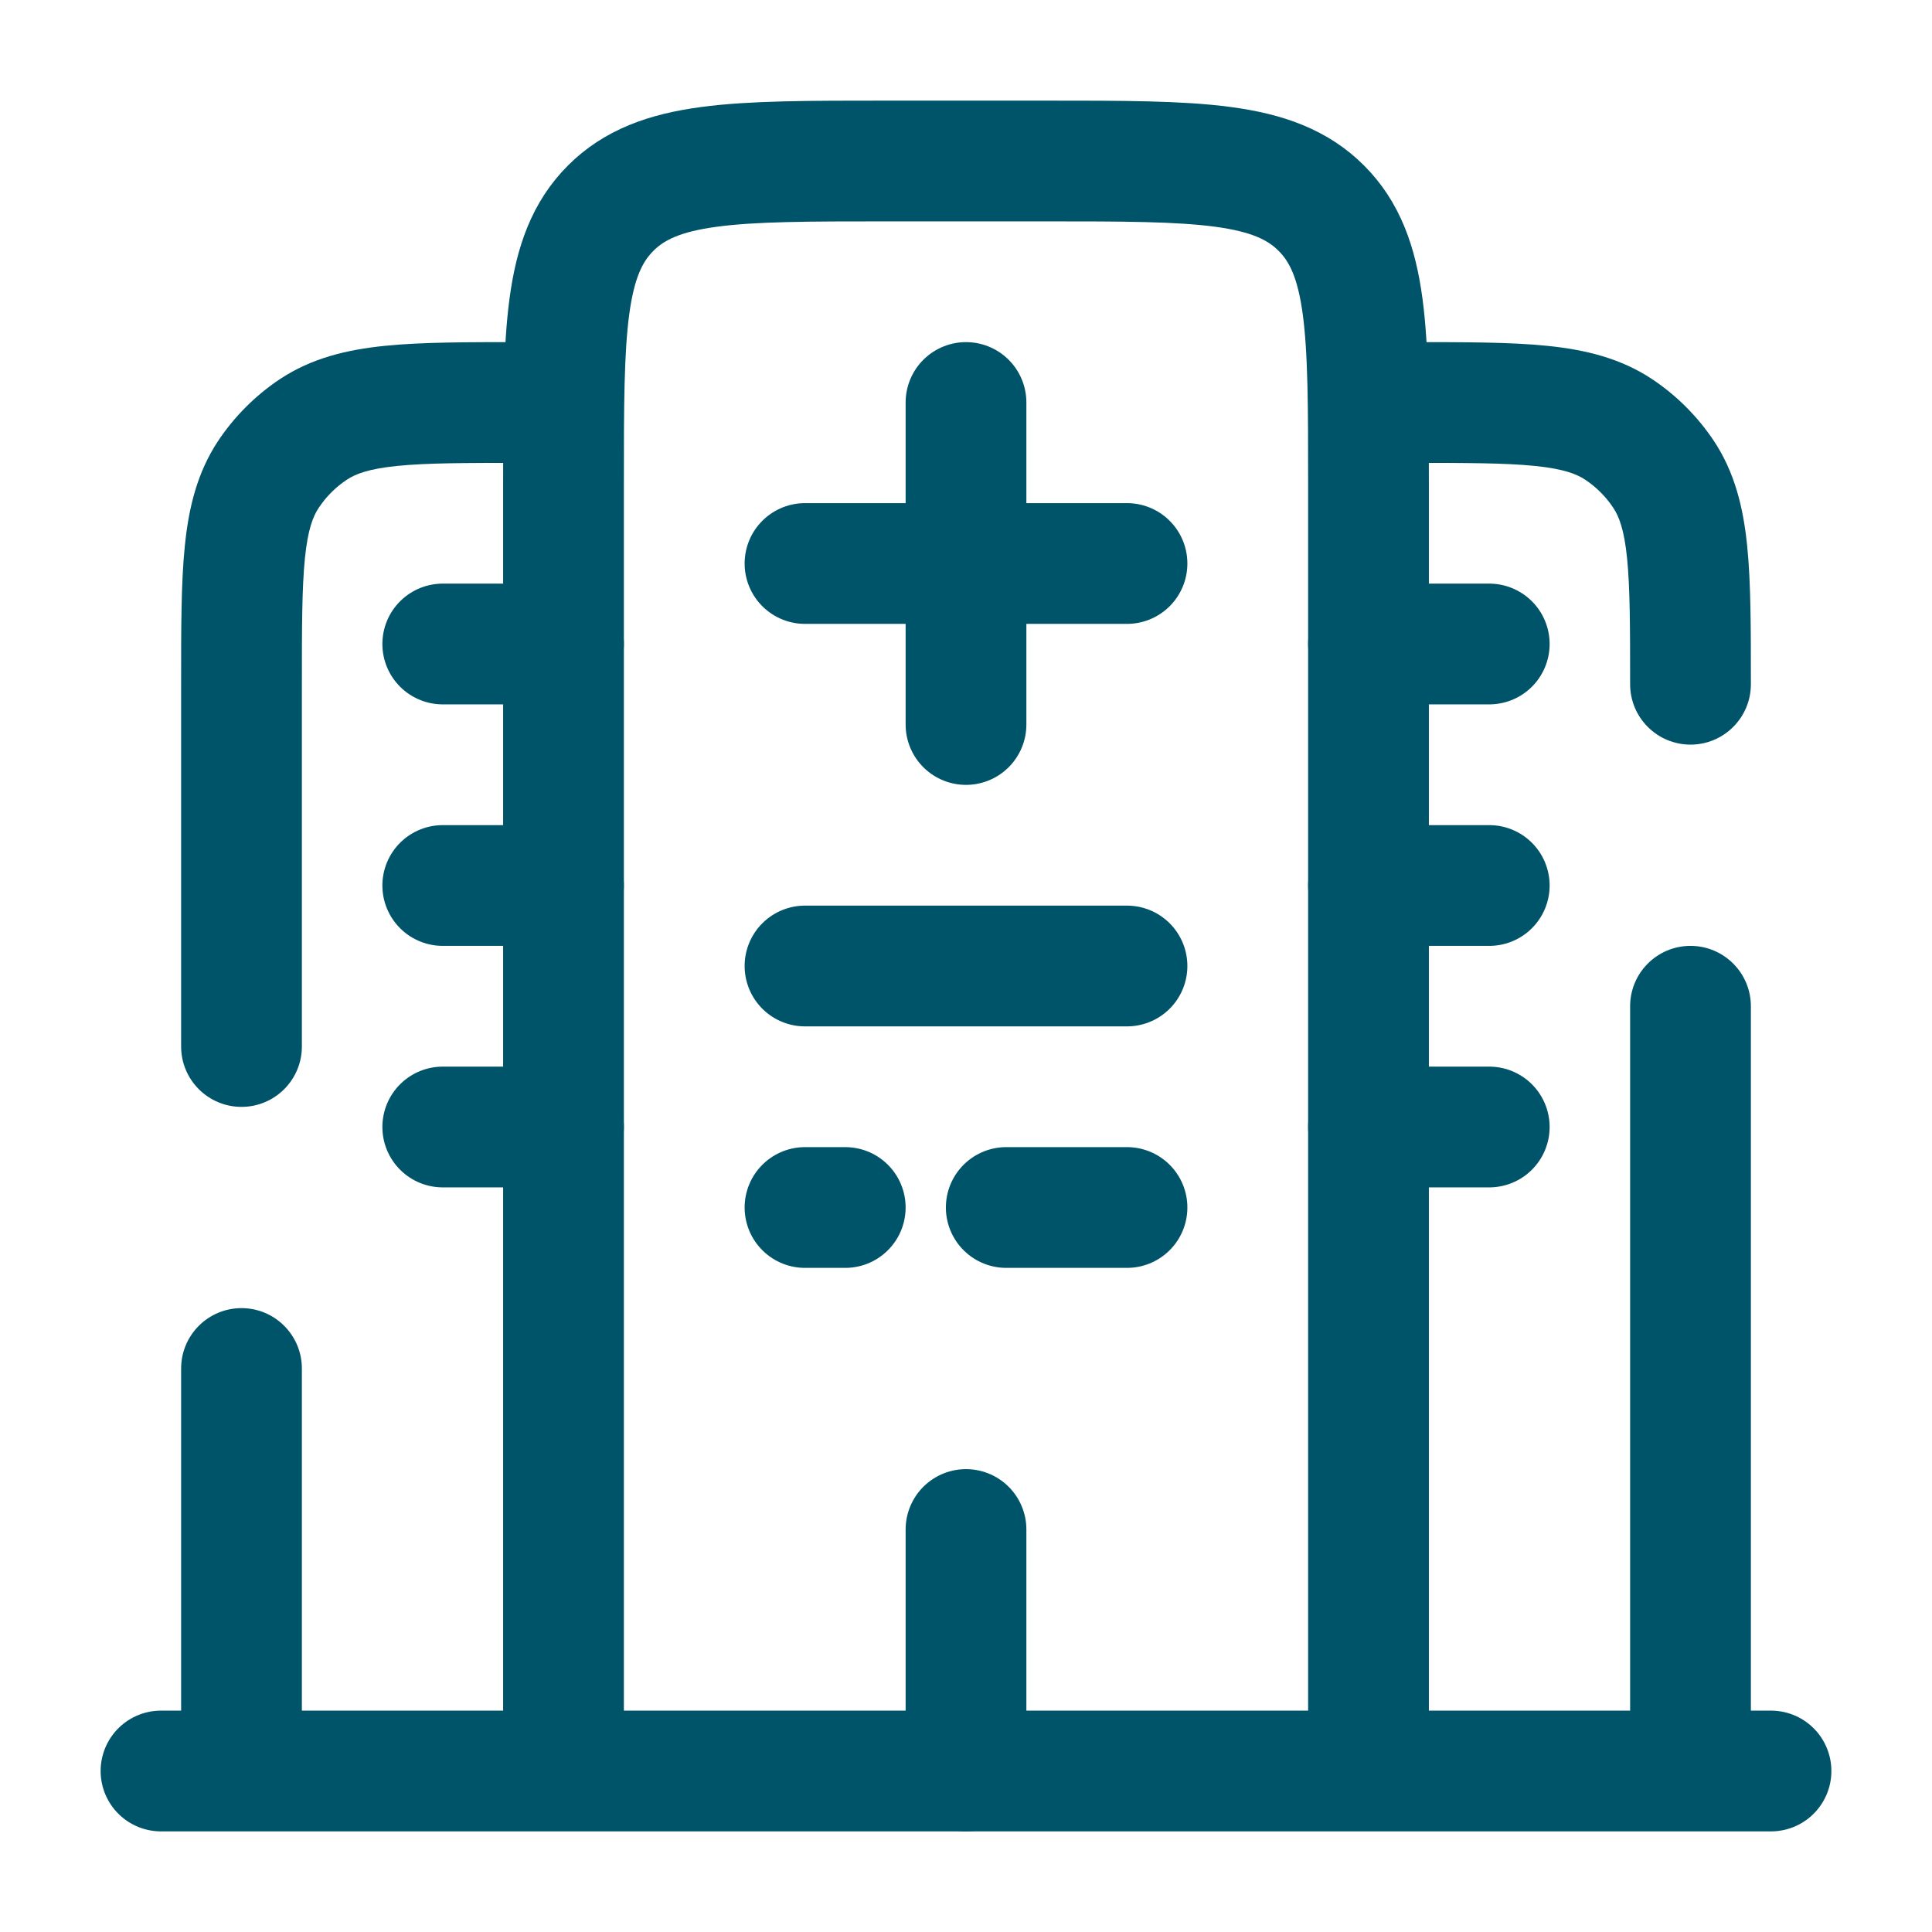 <svg xmlns="http://www.w3.org/2000/svg" width="800px" height="800px" viewBox="0 0 24 24" fill="none"><g id="SVGRepo_bgCarrier" stroke-width="0"></g><g id="SVGRepo_tracerCarrier" stroke-linecap="round" stroke-linejoin="round"></g><g id="SVGRepo_iconCarrier"><path d="M22 22L2 22" stroke="#005469" stroke-width="1.5" stroke-linecap="round"></path><path d="M17 22V6C17 4.114 17 3.172 16.414 2.586C15.828 2 14.886 2 13 2H11C9.114 2 8.172 2 7.586 2.586C7 3.172 7 4.114 7 6V22" stroke="#005469" stroke-width="1.5"></path><path d="M12 22V19" stroke="#005469" stroke-width="1.5" stroke-linecap="round"></path><path d="M10 12H14" stroke="#005469" stroke-width="1.5" stroke-linecap="round"></path><path d="M5.5 11H7" stroke="#005469" stroke-width="1.5" stroke-linecap="round"></path><path d="M5.5 14H7" stroke="#005469" stroke-width="1.5" stroke-linecap="round"></path><path d="M17 11H18.5" stroke="#005469" stroke-width="1.5" stroke-linecap="round"></path><path d="M17 14H18.5" stroke="#005469" stroke-width="1.5" stroke-linecap="round"></path><path d="M5.5 8H7" stroke="#005469" stroke-width="1.5" stroke-linecap="round"></path><path d="M17 8H18.5" stroke="#005469" stroke-width="1.5" stroke-linecap="round"></path><path d="M12 9V5" stroke="#005469" stroke-width="1.5" stroke-linecap="round" stroke-linejoin="round"></path><path d="M14 7L10 7" stroke="#005469" stroke-width="1.5" stroke-linecap="round" stroke-linejoin="round"></path><path d="M20.25 8.5C20.25 8.914 20.586 9.25 21 9.25C21.414 9.25 21.75 8.914 21.75 8.5H20.25ZM20.111 5.337L19.695 5.961L19.695 5.961L20.111 5.337ZM20.663 5.889L20.039 6.306L20.039 6.306L20.663 5.889ZM21.75 12.5C21.75 12.086 21.414 11.75 21 11.75C20.586 11.75 20.25 12.086 20.25 12.5H21.75ZM17.5 5.75C18.218 5.75 18.7 5.751 19.067 5.788C19.422 5.824 19.586 5.888 19.695 5.961L20.528 4.713C20.132 4.449 19.692 4.344 19.219 4.296C18.758 4.249 18.187 4.25 17.5 4.25V5.75ZM21.75 8.5C21.75 7.813 21.751 7.242 21.704 6.781C21.656 6.308 21.551 5.868 21.287 5.472L20.039 6.306C20.112 6.414 20.176 6.578 20.212 6.933C20.249 7.3 20.25 7.782 20.25 8.5H21.75ZM19.695 5.961C19.831 6.052 19.948 6.169 20.039 6.306L21.287 5.472C21.086 5.172 20.828 4.914 20.528 4.713L19.695 5.961ZM20.25 12.5V22H21.75V12.5H20.25Z" fill="#005469"></path><path d="M3.889 5.337L4.306 5.961L4.306 5.961L3.889 5.337ZM3.337 5.889L3.961 6.306L3.961 6.306L3.337 5.889ZM3.75 17C3.75 16.586 3.414 16.25 3 16.25C2.586 16.25 2.25 16.586 2.25 17H3.75ZM2.25 13C2.25 13.414 2.586 13.75 3 13.75C3.414 13.75 3.75 13.414 3.75 13H2.25ZM6.5 4.25C5.813 4.25 5.242 4.249 4.781 4.296C4.308 4.344 3.868 4.449 3.472 4.713L4.306 5.961C4.414 5.888 4.578 5.824 4.933 5.788C5.3 5.751 5.782 5.75 6.5 5.75V4.25ZM3.75 8.5C3.75 7.782 3.751 7.3 3.788 6.933C3.824 6.578 3.888 6.414 3.961 6.306L2.713 5.472C2.449 5.868 2.344 6.308 2.296 6.781C2.249 7.242 2.25 7.813 2.25 8.5H3.75ZM3.472 4.713C3.172 4.914 2.914 5.172 2.713 5.472L3.961 6.306C4.052 6.169 4.169 6.052 4.306 5.961L3.472 4.713ZM2.25 17V22H3.75V17H2.25ZM2.25 8.5V13H3.75V8.5H2.25Z" fill="#005469"></path><path d="M10 15H10.5M14 15H12.5" stroke="#005469" stroke-width="1.5" stroke-linecap="round"></path></g></svg>